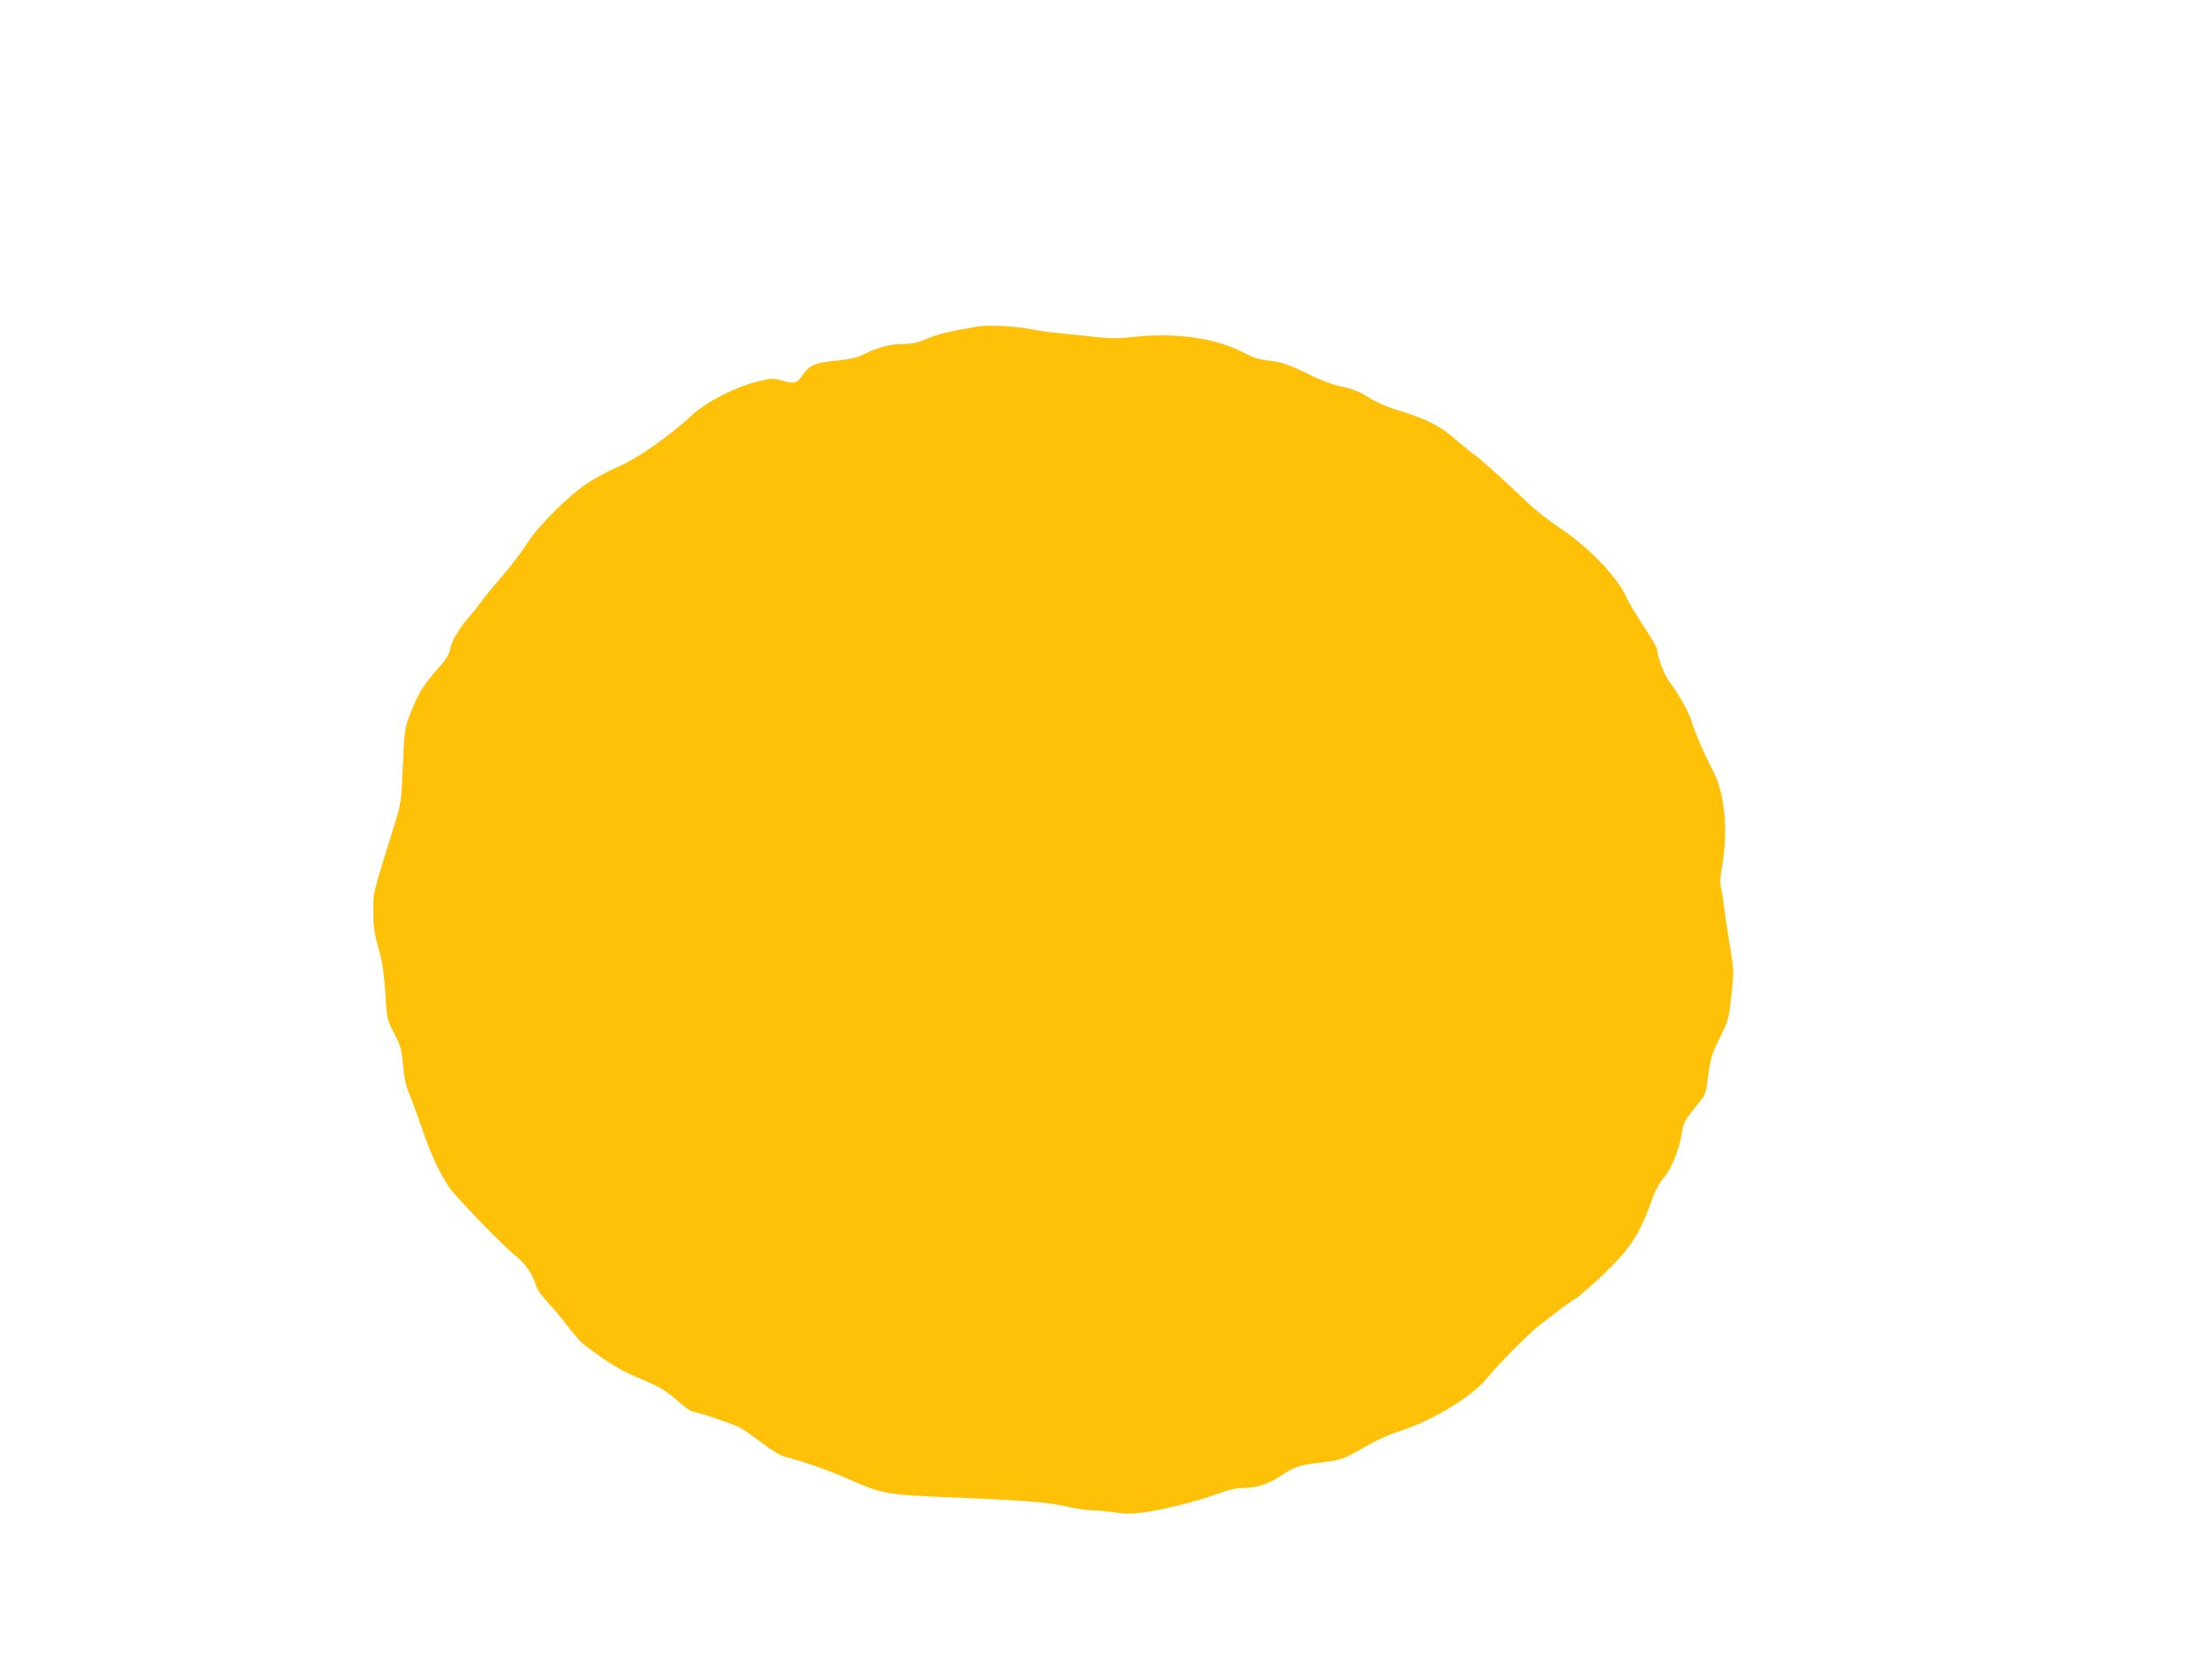 <?xml version="1.0" standalone="no"?>
<!DOCTYPE svg PUBLIC "-//W3C//DTD SVG 20010904//EN"
 "http://www.w3.org/TR/2001/REC-SVG-20010904/DTD/svg10.dtd">
<svg version="1.0" xmlns="http://www.w3.org/2000/svg"
 width="1280pt" height="960pt" viewBox="0 0 1280 960"
 preserveAspectRatio="xMidYMid meet">
<g transform="translate(0,960) scale(0.1,-0.1)"
fill="#ffc107" stroke="none">
<path d="M5660 7711 c-166 -28 -233 -44 -295 -71 -53 -22 -85 -30 -136 -30
-71 0 -148 -19 -219 -55 -52 -25 -83 -33 -197 -45 -99 -10 -133 -27 -170 -82
-32 -48 -51 -51 -130 -27 -36 11 -52 10 -130 -9 -128 -31 -299 -119 -382 -197
-122 -114 -314 -249 -420 -294 -54 -23 -134 -65 -177 -94 -116 -76 -287 -247
-354 -351 -30 -48 -92 -129 -136 -180 -45 -52 -100 -118 -122 -148 -22 -30
-57 -75 -79 -99 -59 -69 -101 -140 -108 -184 -5 -31 -23 -60 -76 -120 -84 -96
-106 -132 -153 -250 -35 -90 -35 -93 -45 -305 -9 -213 -9 -216 -51 -350 -126
-406 -120 -381 -120 -487 1 -104 5 -131 40 -258 14 -53 24 -129 30 -225 8
-145 8 -145 50 -228 39 -75 44 -94 52 -184 6 -71 16 -118 34 -162 14 -33 48
-125 75 -204 52 -151 98 -252 158 -342 37 -56 326 -354 393 -404 44 -33 95
-109 109 -163 7 -23 31 -59 63 -93 29 -30 83 -94 119 -142 37 -47 79 -96 94
-107 127 -97 210 -149 298 -186 147 -62 173 -77 249 -144 38 -34 78 -61 89
-61 24 0 218 -66 267 -90 19 -10 77 -50 128 -89 57 -43 109 -75 135 -81 101
-25 252 -78 372 -131 178 -79 221 -88 485 -99 569 -24 654 -31 788 -61 45 -10
106 -19 135 -19 29 0 87 -5 130 -12 62 -9 98 -9 170 1 119 17 303 63 423 107
67 24 112 34 153 34 72 0 140 22 211 69 81 54 104 62 225 77 129 16 139 19
271 96 57 33 139 70 185 84 186 57 422 198 511 306 80 97 243 260 313 315 39
29 89 68 112 86 23 17 62 45 87 60 25 16 103 84 173 151 154 149 205 230 283
453 10 28 38 76 63 105 45 56 88 168 102 269 7 45 16 59 108 173 25 30 31 50
42 143 12 96 19 120 66 216 51 104 53 113 68 248 15 136 15 144 -7 272 -12 73
-27 173 -33 222 -6 50 -15 106 -20 127 -7 25 -5 63 6 126 37 211 15 426 -55
557 -44 83 -104 221 -123 286 -16 51 -80 165 -126 223 -29 36 -71 146 -71 186
0 10 -35 71 -79 136 -43 66 -86 137 -95 158 -50 120 -216 295 -389 410 -64 43
-150 111 -190 150 -114 110 -268 249 -307 276 -19 13 -64 50 -100 81 -103 89
-165 121 -365 183 -44 14 -102 40 -130 57 -67 43 -107 59 -188 76 -38 8 -112
36 -165 63 -119 59 -170 77 -253 85 -43 5 -82 17 -118 37 -167 92 -408 127
-665 97 -67 -8 -121 -8 -197 0 -57 7 -151 16 -209 22 -58 5 -134 16 -170 23
-82 18 -251 27 -310 17z"/>
</g>
</svg>
